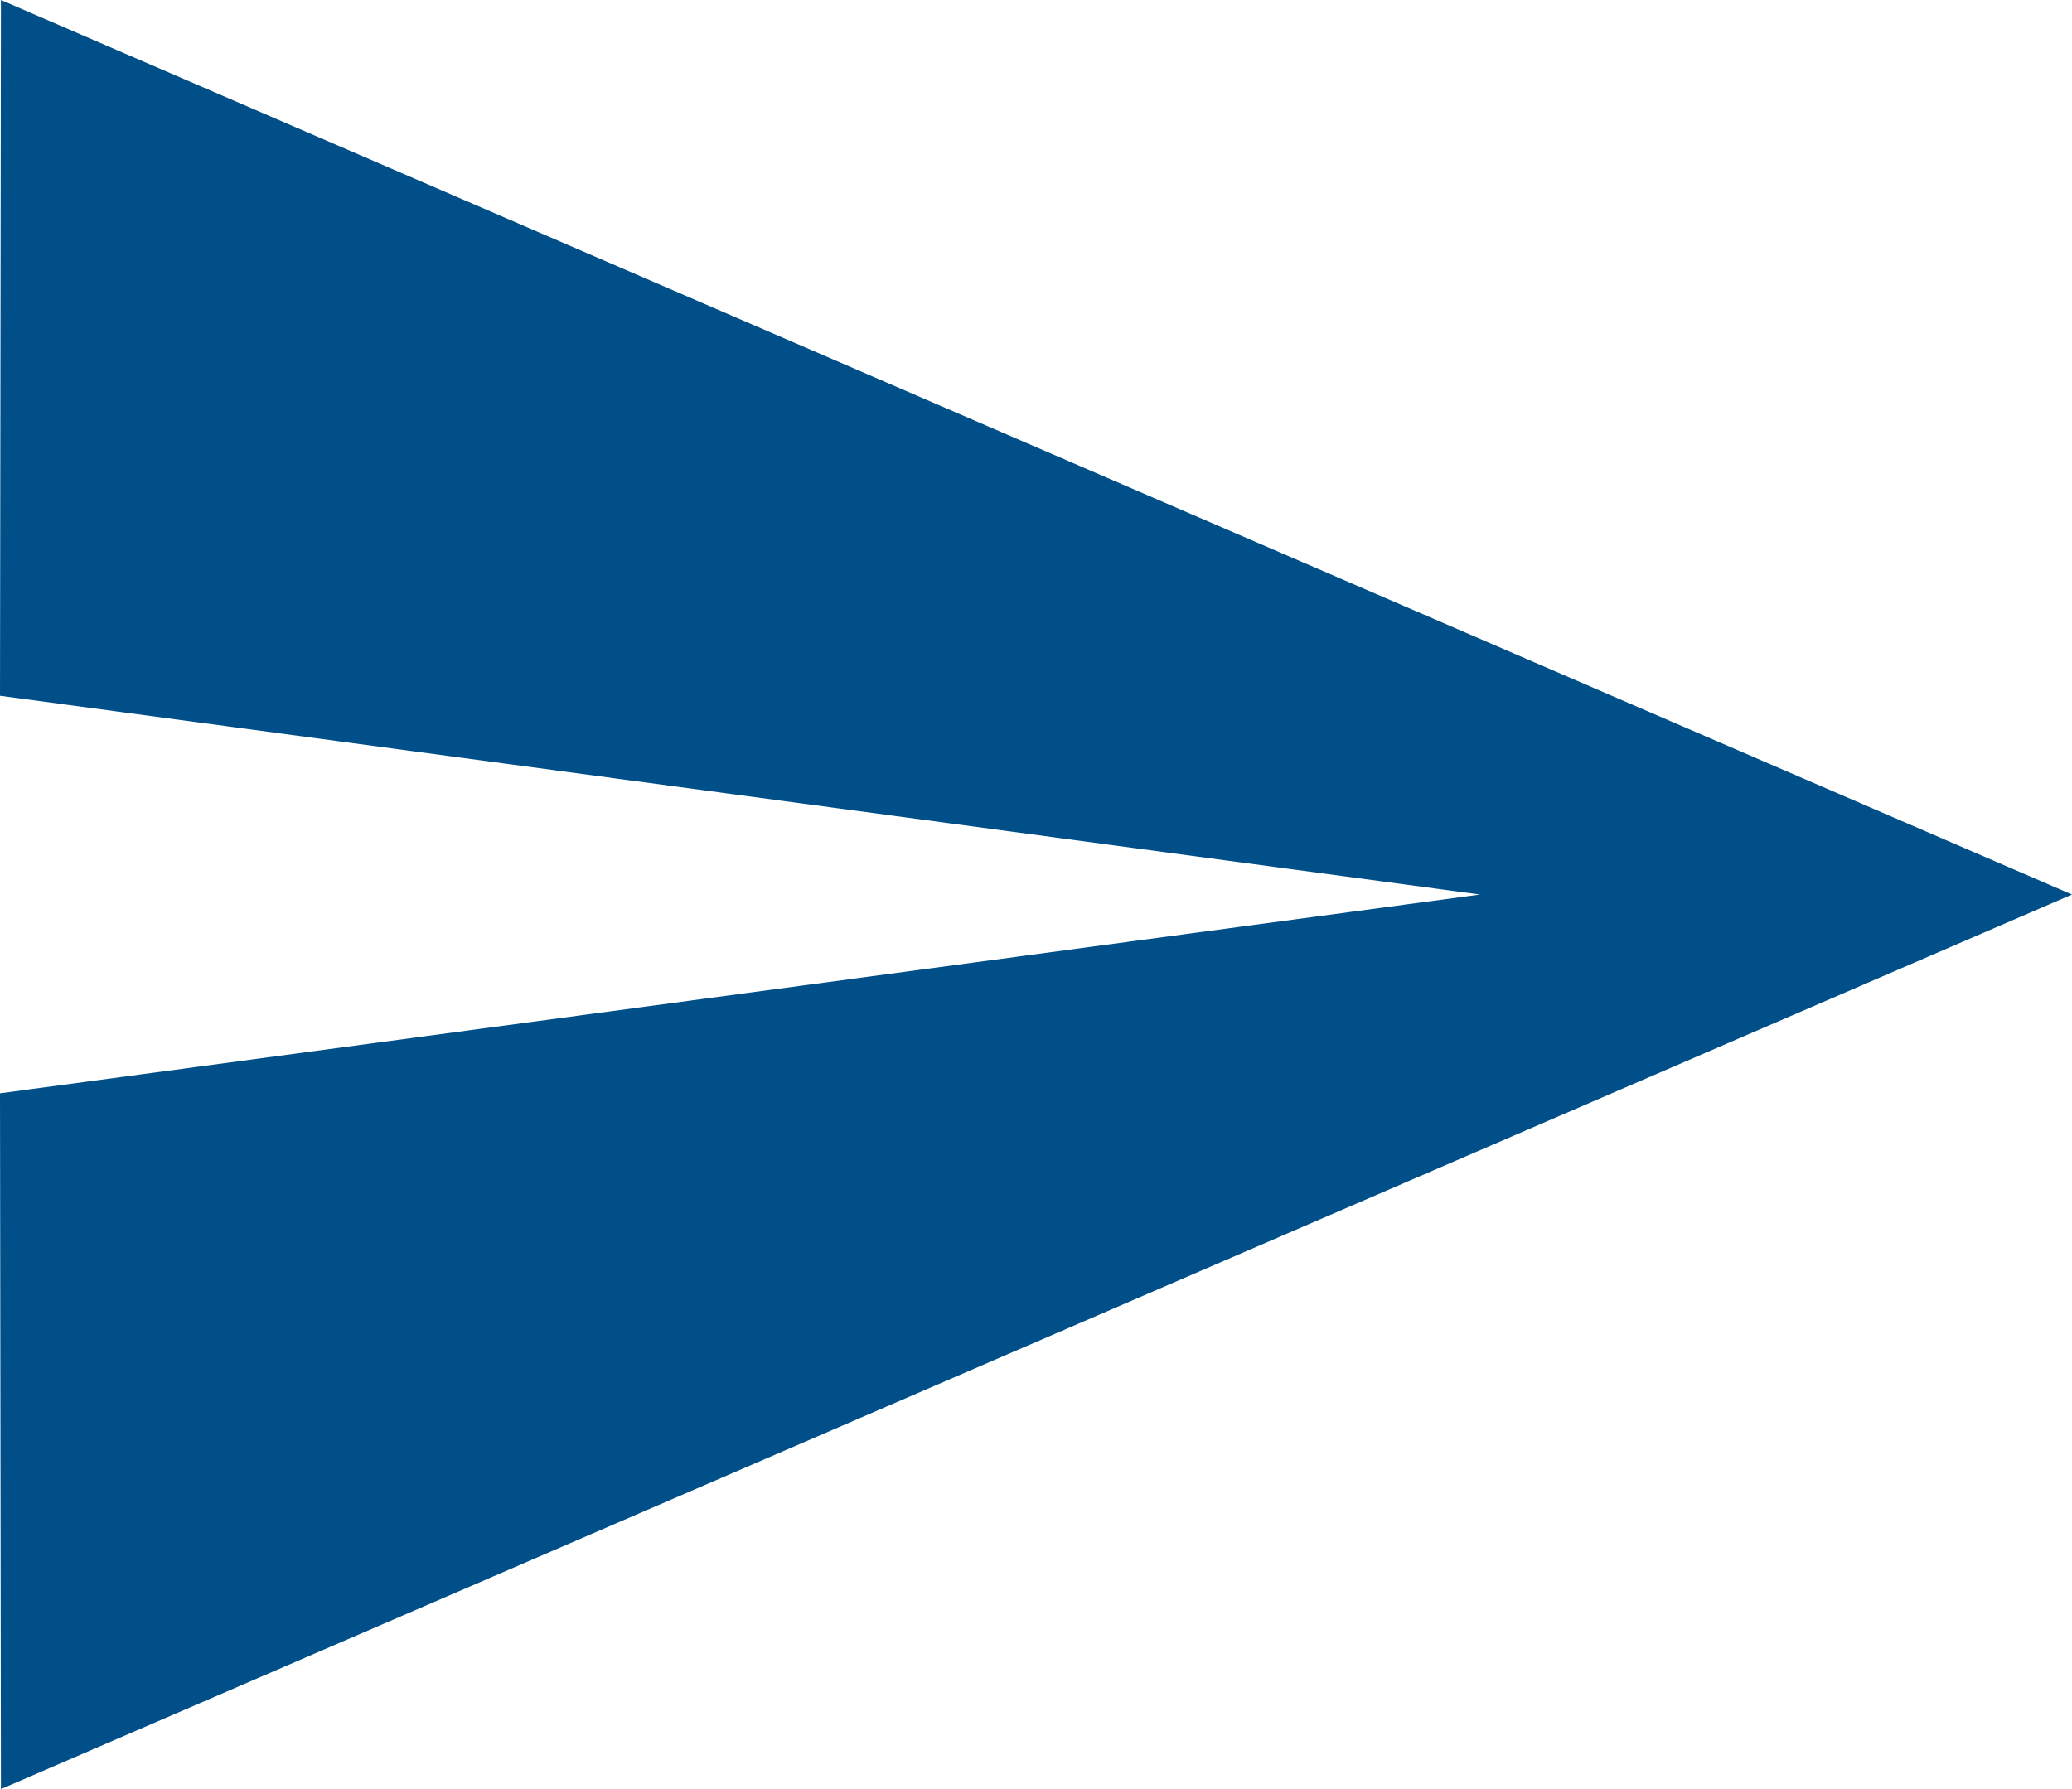 <svg xmlns="http://www.w3.org/2000/svg" width="22" height="19" viewBox="0 0 22 19">
  <path id="Icon_material-send" data-name="Icon material-send" d="M3.01,23.5,25,14,3.01,4.5,3,11.889,18.714,14,3,16.111Z" transform="translate(-3 -4.5)" fill="#004f89"/>
</svg>
